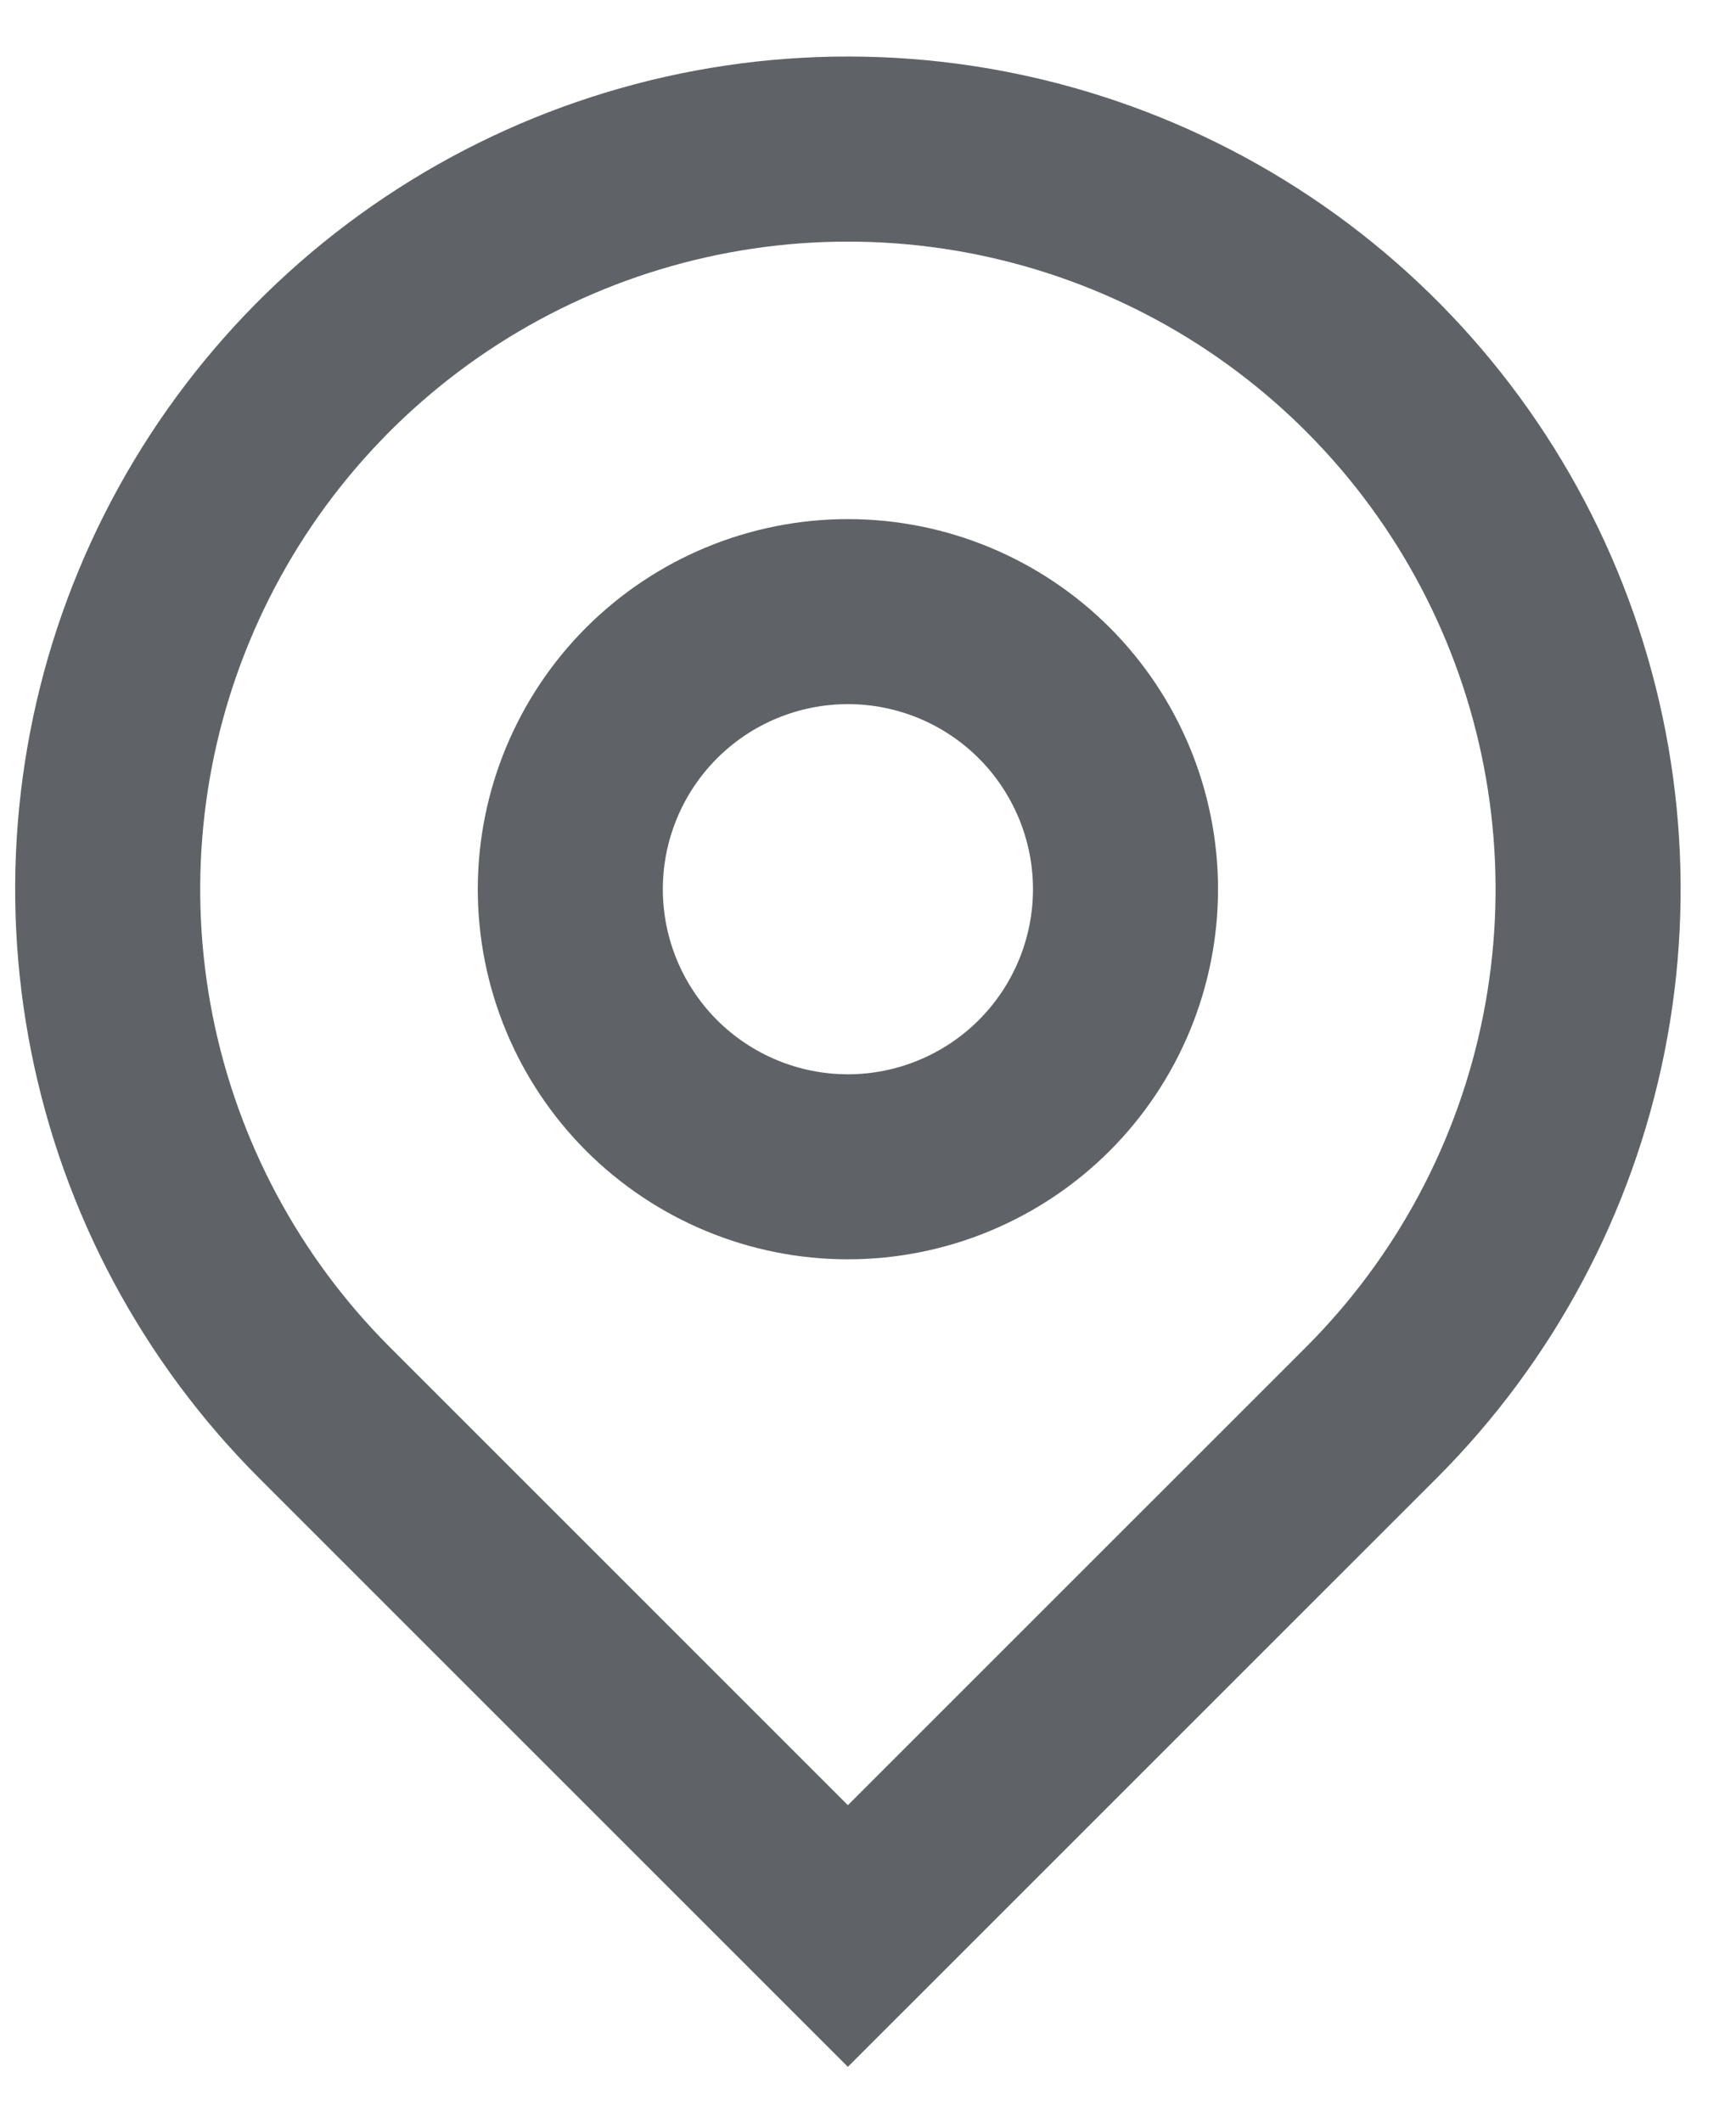 <svg width="27" height="33" viewBox="0 0 27 33" fill="none" xmlns="http://www.w3.org/2000/svg">
<path d="M13.187 28.077L20.311 20.954C21.72 19.545 22.679 17.75 23.067 15.796C23.456 13.842 23.256 11.816 22.494 9.976C21.732 8.135 20.44 6.562 18.784 5.455C17.127 4.348 15.18 3.758 13.187 3.758C11.195 3.758 9.248 4.348 7.591 5.455C5.934 6.562 4.643 8.135 3.881 9.976C3.118 11.816 2.919 13.842 3.307 15.796C3.696 17.75 4.655 19.545 6.064 20.954L13.187 28.077ZM13.187 32.147L4.029 22.989C2.218 21.177 0.984 18.869 0.485 16.357C-0.015 13.845 0.241 11.241 1.222 8.874C2.202 6.508 3.862 4.485 5.992 3.062C8.122 1.639 10.626 0.879 13.187 0.879C15.749 0.879 18.253 1.639 20.383 3.062C22.513 4.485 24.173 6.508 25.153 8.874C26.133 11.241 26.39 13.845 25.89 16.357C25.39 18.869 24.157 21.177 22.346 22.989L13.187 32.147ZM13.187 16.709C13.951 16.709 14.683 16.405 15.223 15.866C15.762 15.326 16.066 14.594 16.066 13.83C16.066 13.067 15.762 12.335 15.223 11.795C14.683 11.255 13.951 10.952 13.187 10.952C12.424 10.952 11.692 11.255 11.152 11.795C10.613 12.335 10.309 13.067 10.309 13.83C10.309 14.594 10.613 15.326 11.152 15.866C11.692 16.405 12.424 16.709 13.187 16.709ZM13.187 19.587C11.661 19.587 10.197 18.98 9.117 17.901C8.038 16.821 7.431 15.357 7.431 13.83C7.431 12.304 8.038 10.84 9.117 9.76C10.197 8.681 11.661 8.074 13.187 8.074C14.714 8.074 16.178 8.681 17.258 9.76C18.337 10.84 18.944 12.304 18.944 13.83C18.944 15.357 18.337 16.821 17.258 17.901C16.178 18.98 14.714 19.587 13.187 19.587Z" fill="#5F6368"/>
</svg>
